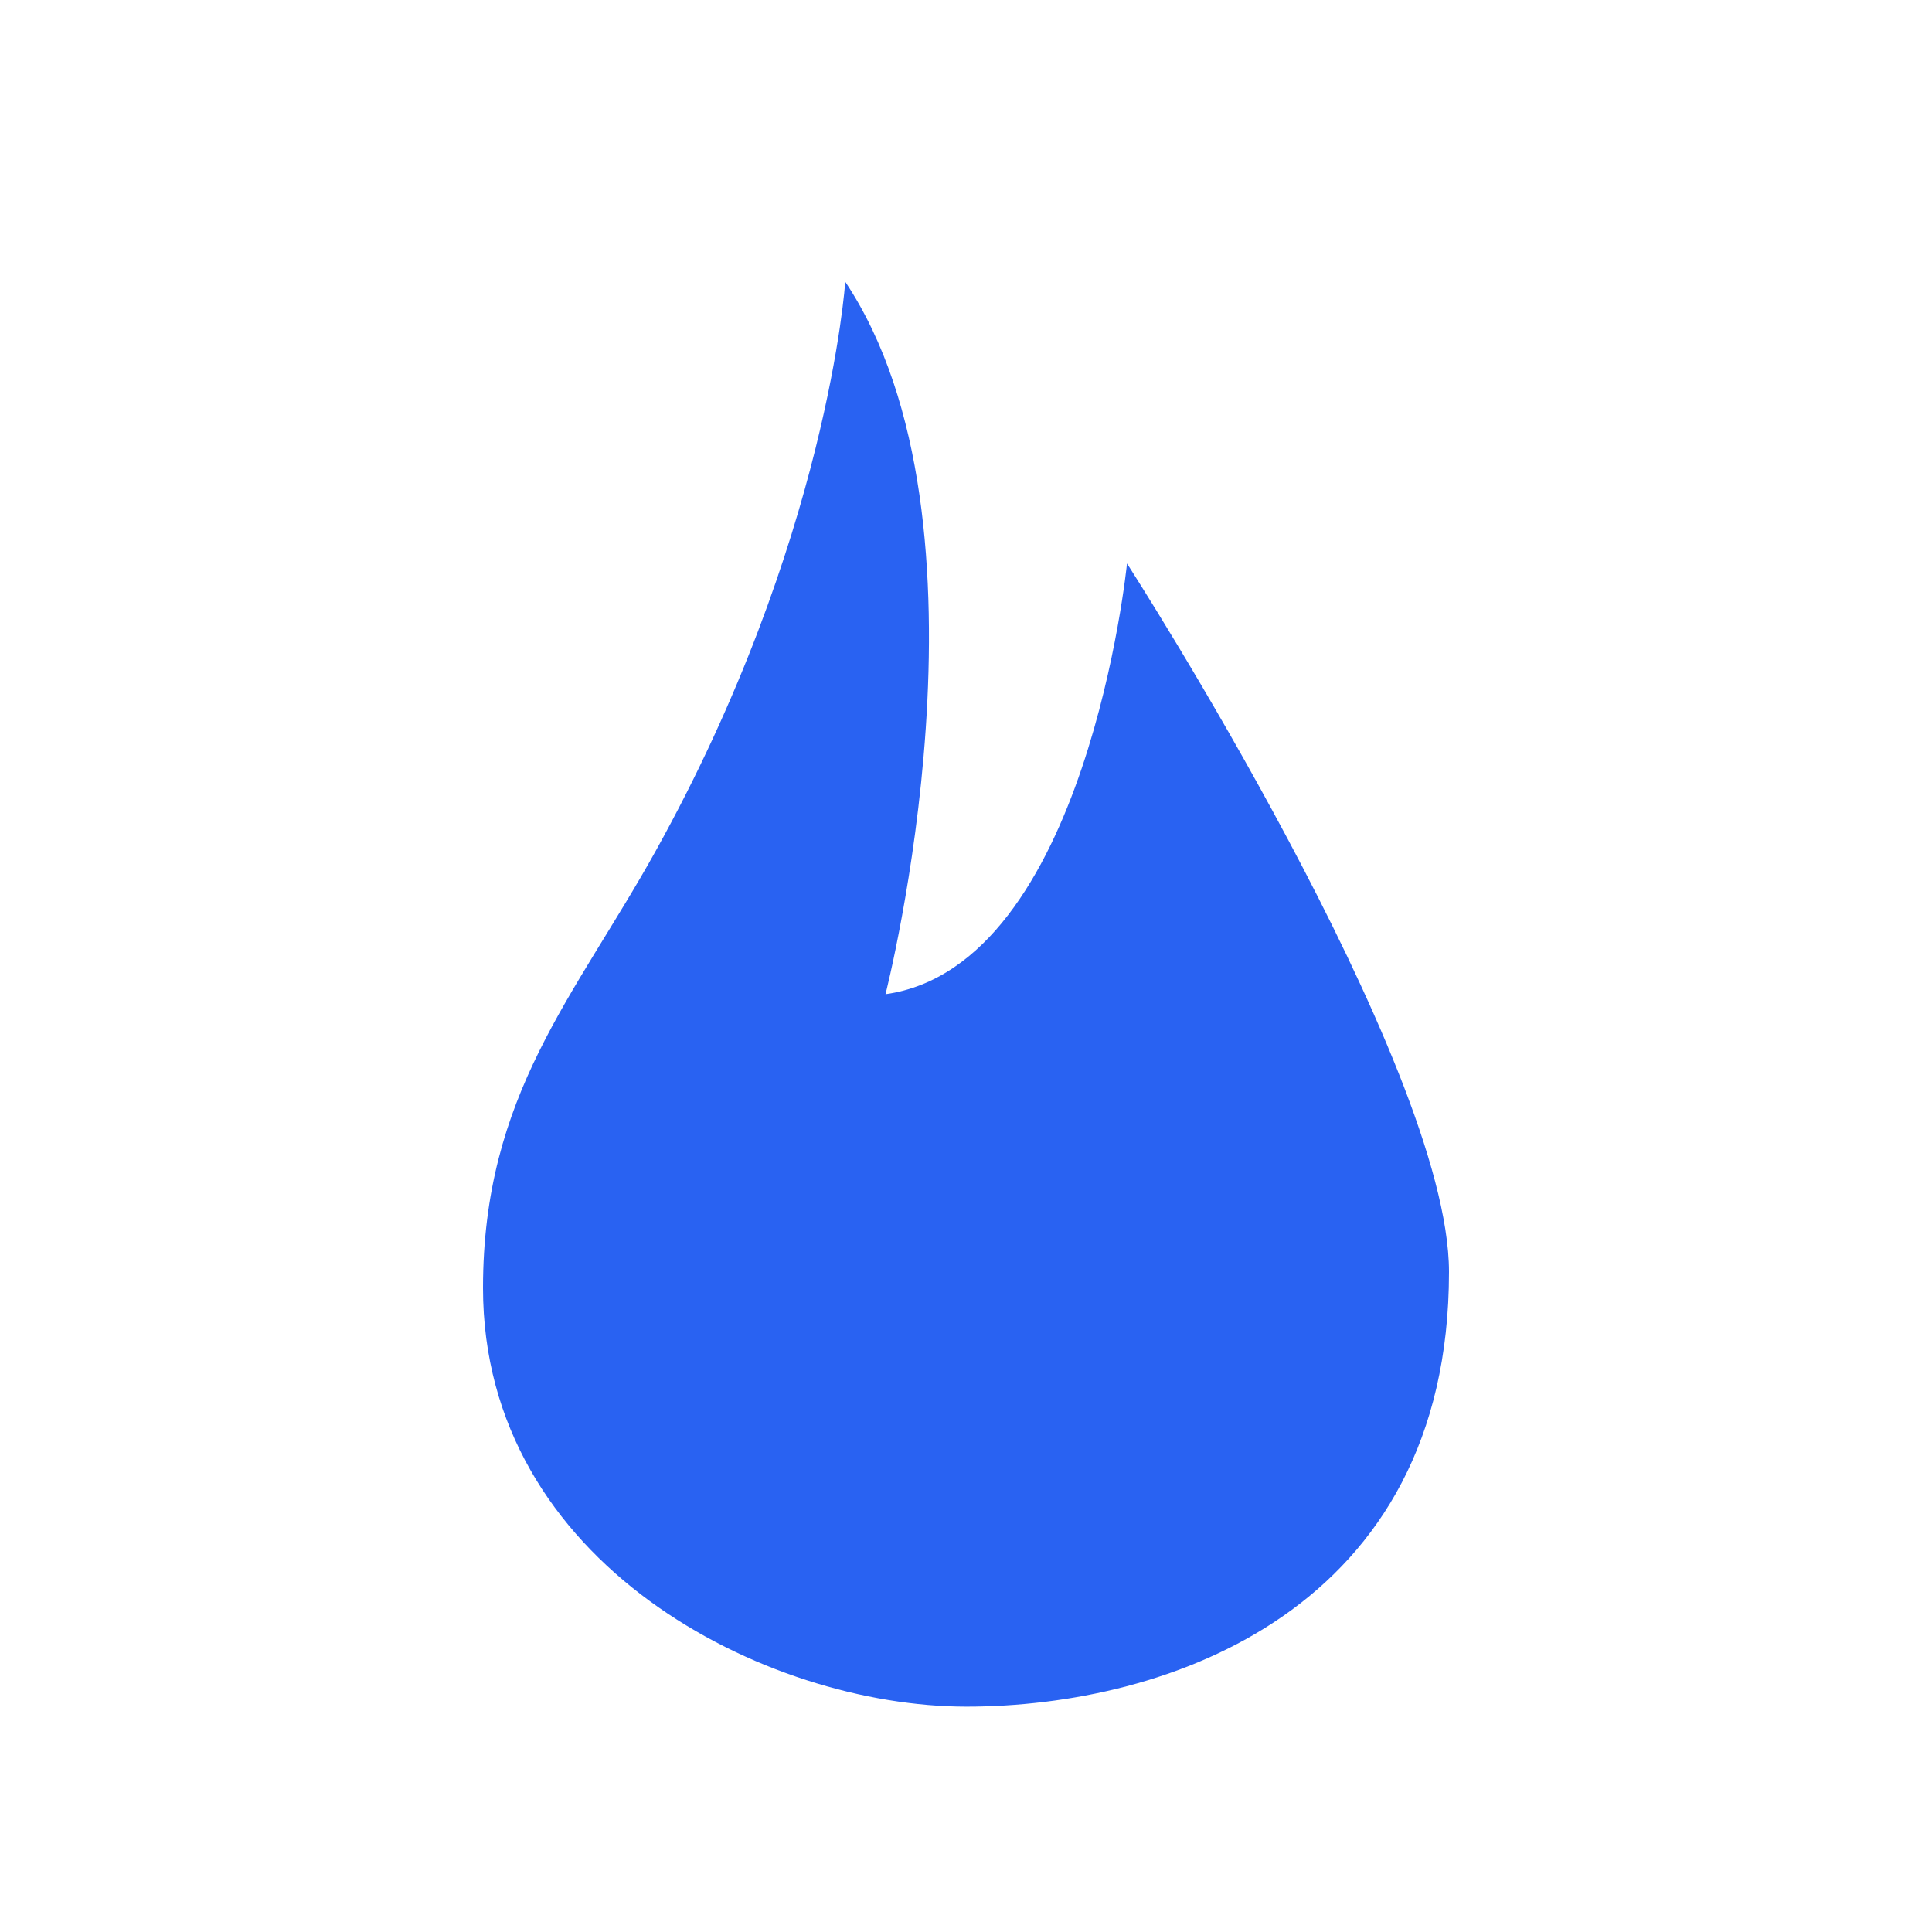 <?xml version="1.0" encoding="UTF-8"?> <svg xmlns="http://www.w3.org/2000/svg" width="287" height="287" viewBox="0 0 287 287" fill="none"><path fill-rule="evenodd" clip-rule="evenodd" d="M167.417 83.708C167.417 83.708 161.437 143.5 131.542 147.689C131.542 147.689 149.479 77.729 125.562 41.854C125.562 41.854 123.026 80.294 97.4 126.42C85.388 148.042 71.75 162.617 71.75 191.333C71.75 232.335 113.741 253.524 143.568 253.524C173.396 253.524 215.25 239.174 215.25 188.947C215.25 157.968 167.417 83.708 167.417 83.708Z" fill="#2962F2"></path></svg> 